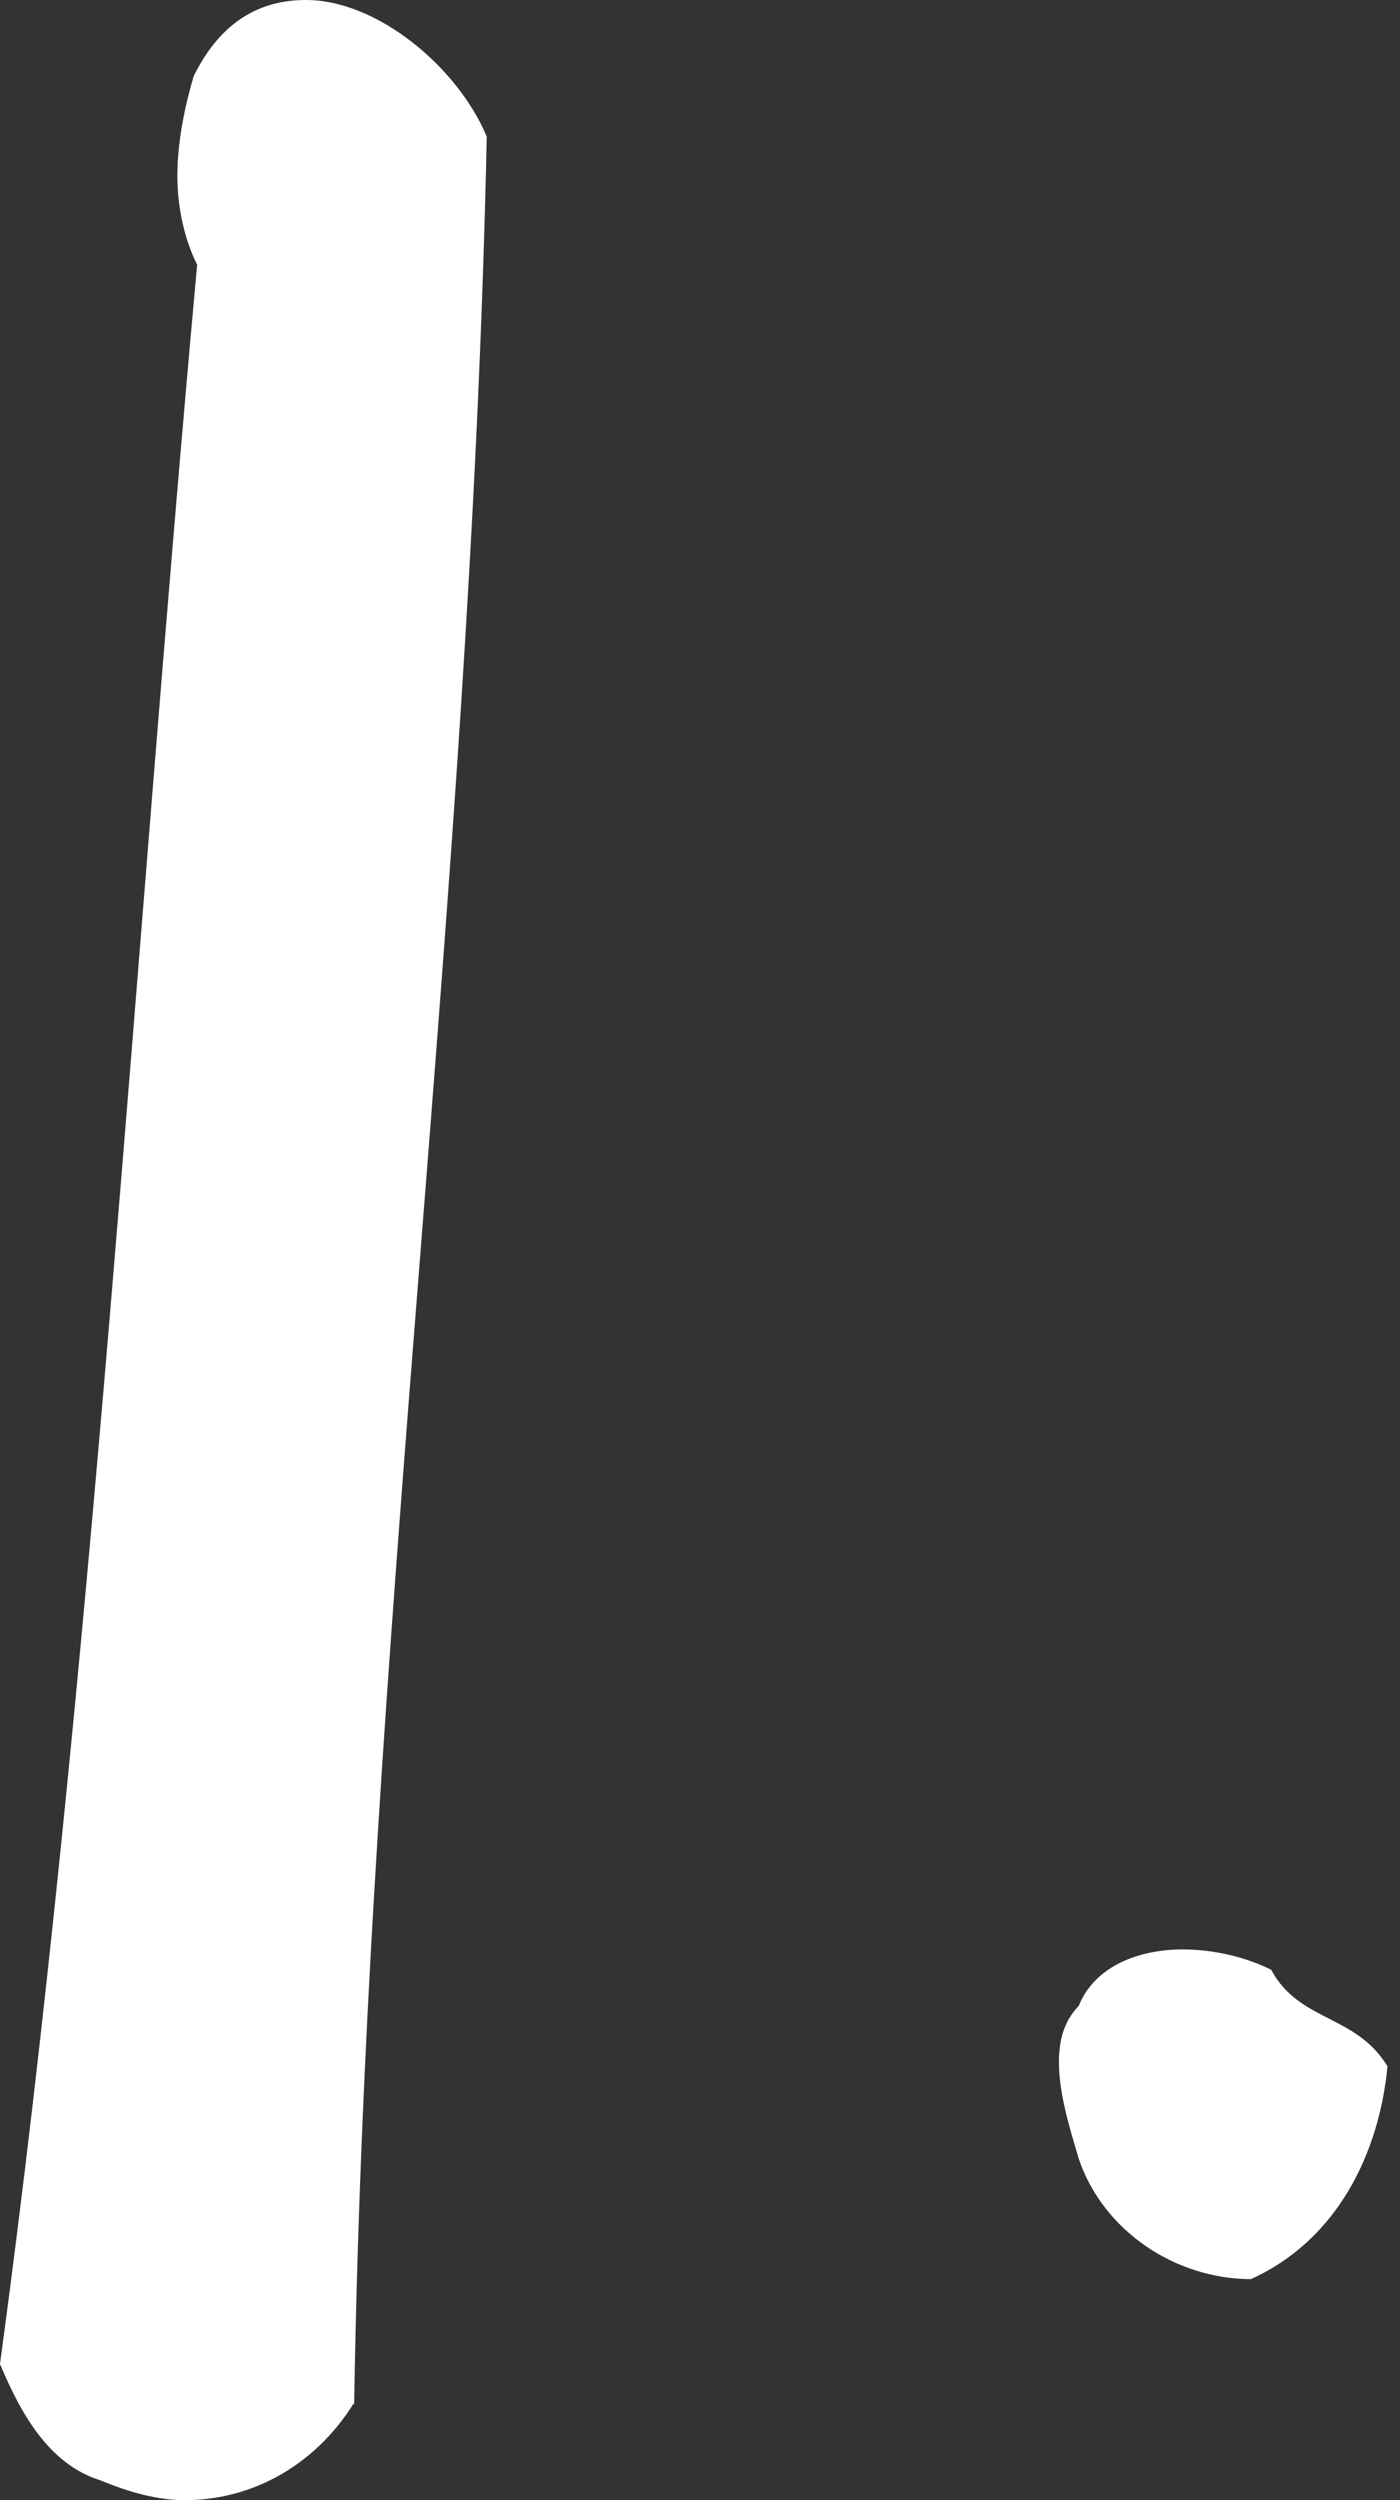 <svg width="28" height="50" viewBox="0 0 28 50" fill="none" xmlns="http://www.w3.org/2000/svg">
<rect x="0" y="0" width="28" height="50" fill="#333333" stroke="none"/>
<path d="M7.071 48.069C6.269 49.349 4.99 50 3.699 50C3.14 50 2.57 49.837 2.012 49.605C0.965 49.279 0.407 48.244 0 47.278C1.861 33.543 2.663 19.342 3.943 5.292C3.699 4.815 3.547 4.164 3.547 3.524C3.547 2.803 3.71 2.082 3.873 1.524C4.431 0.395 5.234 0 6.118 0C7.56 0 9.165 1.361 9.735 2.733C9.409 18.144 7.327 32.752 7.083 48.081L7.071 48.069Z" fill="white"/>
<path d="M25.029 45.58C23.505 45.58 22.063 44.615 21.575 43.173C21.412 42.615 21.179 41.894 21.179 41.242C21.179 40.835 21.261 40.44 21.575 40.114C21.9 39.312 22.784 38.986 23.657 38.986C24.296 38.986 24.936 39.149 25.424 39.393C25.983 40.44 27.111 40.277 27.75 41.324C27.588 43.01 26.785 44.778 25.017 45.58H25.029Z" fill="white"/>
</svg>
